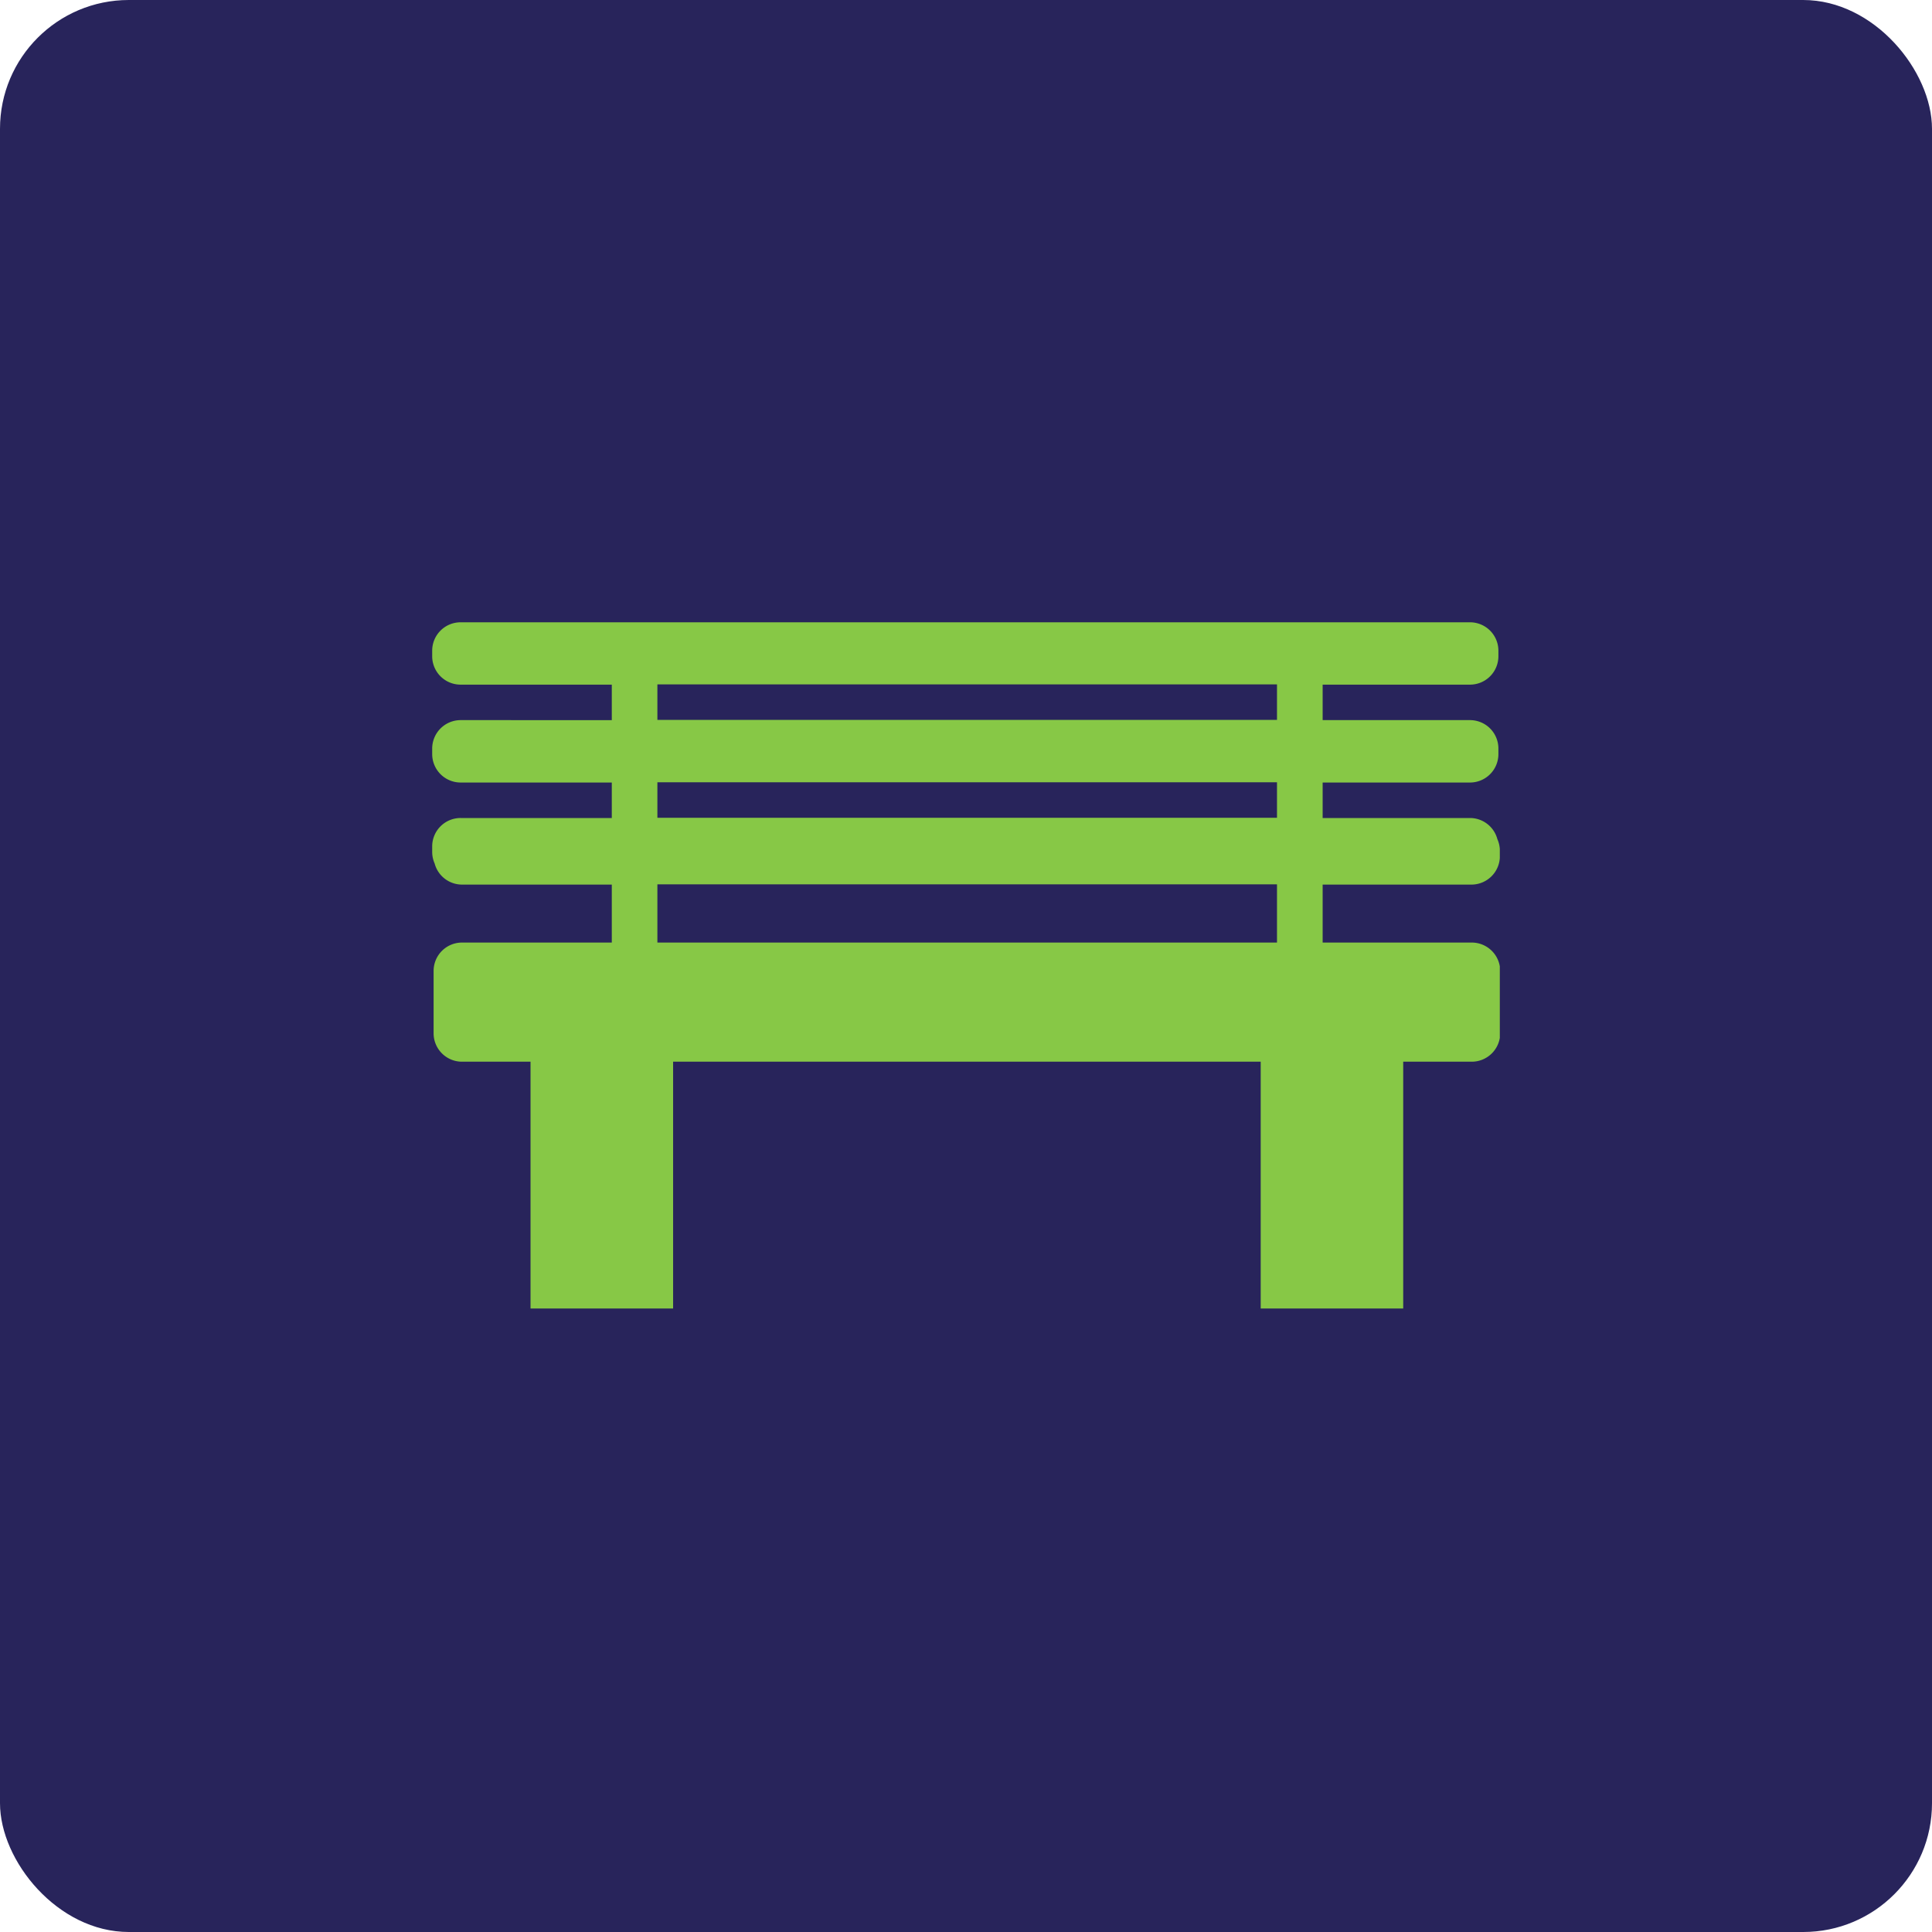 <svg xmlns="http://www.w3.org/2000/svg" xmlns:xlink="http://www.w3.org/1999/xlink" width="30" height="30" viewBox="0 0 30 30">
  <defs>
    <clipPath id="clip-path">
      <path id="Caminho_7831" data-name="Caminho 7831" d="M0,0H16.578V-10.659H0Z" fill="none"/>
    </clipPath>
  </defs>
  <g id="Grupo_492" data-name="Grupo 492" transform="translate(-420 -2410)">
    <rect id="Retângulo_721" data-name="Retângulo 721" width="30" height="30" rx="2" transform="translate(420 2410)" fill="#28245b"/>
    <g id="Grupo_1444" data-name="Grupo 1444" transform="translate(426.711 2430.318)">
      <g id="Grupo_1443" data-name="Grupo 1443" clip-path="url(#clip-path)">
        <g id="Grupo_1442" data-name="Grupo 1442" transform="translate(0.465 -5.682)">
          <path id="Caminho_7830" data-name="Caminho 7830" d="M0,0A.441.441,0,0,0-.443.44v.97A.441.441,0,0,0,0,1.85H1.062V5.682H3.276V1.85H12.4V5.682h2.213V1.85h1.063a.442.442,0,0,0,.443-.44V.44A.442.442,0,0,0,15.671,0H13.362V-.9h2.309a.442.442,0,0,0,.443-.44v-.088a.445.445,0,0,0-.039-.178.441.441,0,0,0-.426-.328H13.362v-.551h2.287a.441.441,0,0,0,.442-.441v-.087a.441.441,0,0,0-.442-.441H13.362v-.551h2.287a.441.441,0,0,0,.442-.44v-.088a.441.441,0,0,0-.442-.44H-.022a.441.441,0,0,0-.443.44v.088a.441.441,0,0,0,.443.44H2.324v.551H-.022a.442.442,0,0,0-.443.441v.087a.442.442,0,0,0,.443.441H2.324v.551H-.022a.441.441,0,0,0-.443.44v.088a.444.444,0,0,0,.038.178A.441.441,0,0,0,0-.9H2.324V0ZM3.032-4.009h9.621v.551H3.032Zm0,1.52h9.621v.551H3.032Zm0,1.585h9.621V0H3.032Z" fill="#87c846"/>
        </g>
      </g>
    </g>
  </g>
</svg>
